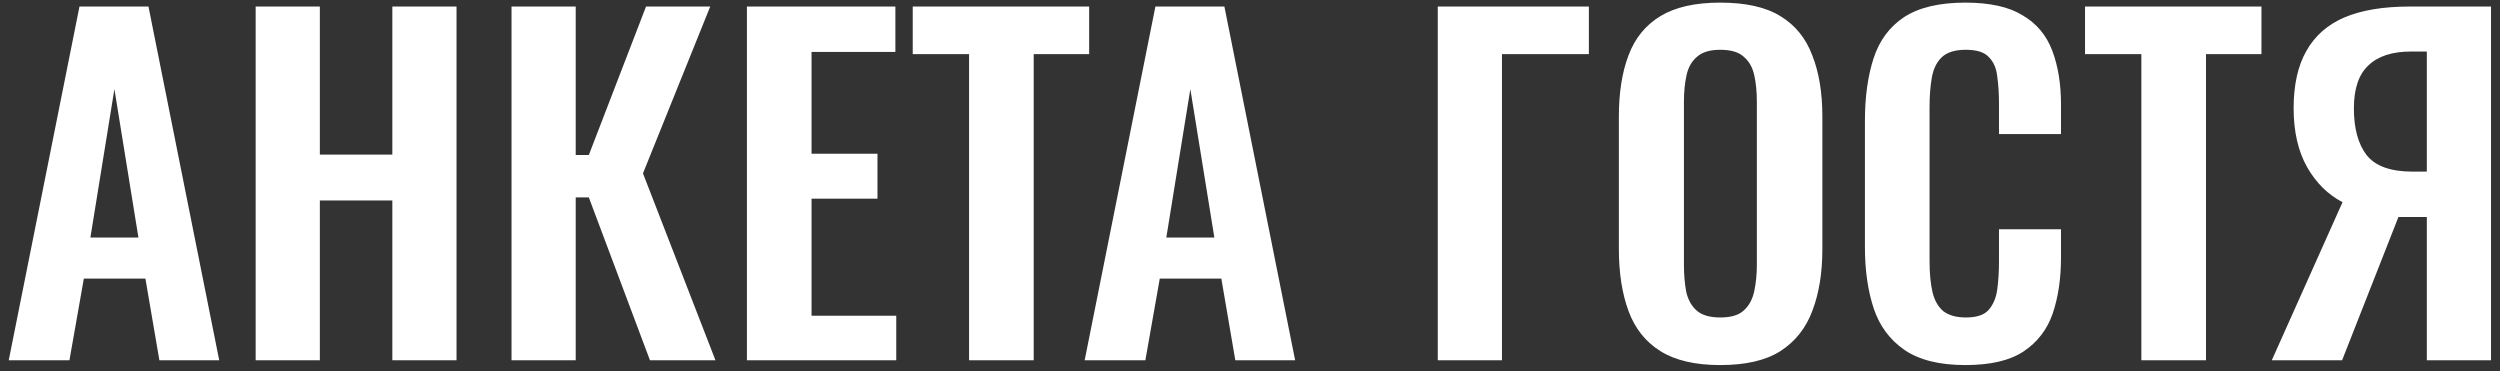 <?xml version="1.0" encoding="UTF-8"?> <svg xmlns="http://www.w3.org/2000/svg" width="229" height="34" viewBox="0 0 229 34" fill="none"><rect x="0" y="0" width="229" height="34" fill="#333333" stroke="none"/><path d="M0.8 33L7.28 0.6H13.6L20.08 33H14.6L13.32 25.52H7.68L6.36 33H0.8ZM8.28 21.76H12.68L10.48 8.16L8.28 21.76ZM23.418 33V0.6H29.298V14.16H35.938V0.6H41.818V33H35.938V18.36H29.298V33H23.418ZM46.856 33V0.6H52.736V14.2H53.936L59.176 0.6H65.056L58.896 15.88L65.536 33H59.536L53.936 18.08H52.736V33H46.856ZM68.417 33V0.6H82.017V4.76H74.337V14.08H80.377V18.2H74.337V28.92H82.097V33H68.417ZM88.766 33V4.96H83.606V0.6H99.766V4.96H94.686V33H88.766ZM99.355 33L105.835 0.6H112.155L118.635 33H113.155L111.875 25.52H106.235L104.915 33H99.355ZM106.835 21.76H111.235L109.035 8.16L106.835 21.76ZM131.7 33V0.6H145.54V4.96H137.58V33H131.7ZM157.568 33.44C155.275 33.44 153.448 33.013 152.088 32.16C150.728 31.307 149.755 30.08 149.168 28.48C148.581 26.88 148.288 24.987 148.288 22.8V10.68C148.288 8.493 148.581 6.627 149.168 5.08C149.755 3.507 150.728 2.307 152.088 1.48C153.448 0.653 155.275 0.24 157.568 0.24C159.915 0.24 161.755 0.653 163.088 1.48C164.448 2.307 165.421 3.507 166.008 5.08C166.621 6.627 166.928 8.493 166.928 10.68V22.84C166.928 25 166.621 26.88 166.008 28.48C165.421 30.053 164.448 31.28 163.088 32.16C161.755 33.013 159.915 33.44 157.568 33.44ZM157.568 29.08C158.555 29.08 159.275 28.867 159.728 28.44C160.208 28.013 160.528 27.427 160.688 26.68C160.848 25.933 160.928 25.12 160.928 24.24V9.32C160.928 8.413 160.848 7.6 160.688 6.88C160.528 6.16 160.208 5.6 159.728 5.2C159.275 4.773 158.555 4.56 157.568 4.56C156.635 4.56 155.928 4.773 155.448 5.2C154.968 5.6 154.648 6.16 154.488 6.88C154.328 7.6 154.248 8.413 154.248 9.32V24.24C154.248 25.12 154.315 25.933 154.448 26.68C154.608 27.427 154.928 28.013 155.408 28.44C155.888 28.867 156.608 29.08 157.568 29.08ZM180.027 33.44C177.654 33.44 175.787 32.973 174.427 32.04C173.094 31.107 172.161 29.84 171.627 28.24C171.094 26.613 170.827 24.747 170.827 22.64V11.08C170.827 8.867 171.094 6.947 171.627 5.32C172.161 3.693 173.094 2.44 174.427 1.56C175.787 0.68 177.654 0.24 180.027 0.24C182.267 0.24 184.014 0.627 185.267 1.4C186.547 2.147 187.454 3.227 187.987 4.64C188.521 6.053 188.787 7.693 188.787 9.56V12.28H183.107V9.48C183.107 8.573 183.054 7.747 182.947 7C182.867 6.253 182.614 5.667 182.187 5.24C181.787 4.787 181.081 4.56 180.067 4.56C179.054 4.56 178.307 4.8 177.827 5.28C177.374 5.733 177.081 6.36 176.947 7.16C176.814 7.933 176.747 8.813 176.747 9.8V23.88C176.747 25.053 176.841 26.027 177.027 26.8C177.214 27.547 177.547 28.12 178.027 28.52C178.534 28.893 179.214 29.08 180.067 29.08C181.054 29.08 181.747 28.853 182.147 28.4C182.574 27.92 182.841 27.293 182.947 26.52C183.054 25.747 183.107 24.88 183.107 23.92V21H188.787V23.6C188.787 25.52 188.534 27.227 188.027 28.72C187.521 30.187 186.627 31.347 185.347 32.2C184.094 33.027 182.321 33.44 180.027 33.44ZM196.149 33V4.96H190.989V0.6H207.149V4.96H202.069V33H196.149ZM208.096 33L214.576 18.52C213.243 17.827 212.163 16.76 211.336 15.32C210.51 13.853 210.096 12.053 210.096 9.92C210.096 7.787 210.483 6.04 211.256 4.68C212.03 3.293 213.19 2.267 214.736 1.6C216.31 0.933 218.296 0.6 220.696 0.6H228.176V33H222.296V19.88H220.416C220.363 19.88 220.243 19.88 220.056 19.88C219.87 19.88 219.75 19.88 219.696 19.88L214.536 33H208.096ZM220.976 15.72H222.296V4.72H220.856C219.123 4.72 217.816 5.147 216.936 6C216.056 6.827 215.616 8.133 215.616 9.92C215.616 11.76 216.003 13.187 216.776 14.2C217.576 15.213 218.976 15.72 220.976 15.72Z" fill="white"></path></svg> 